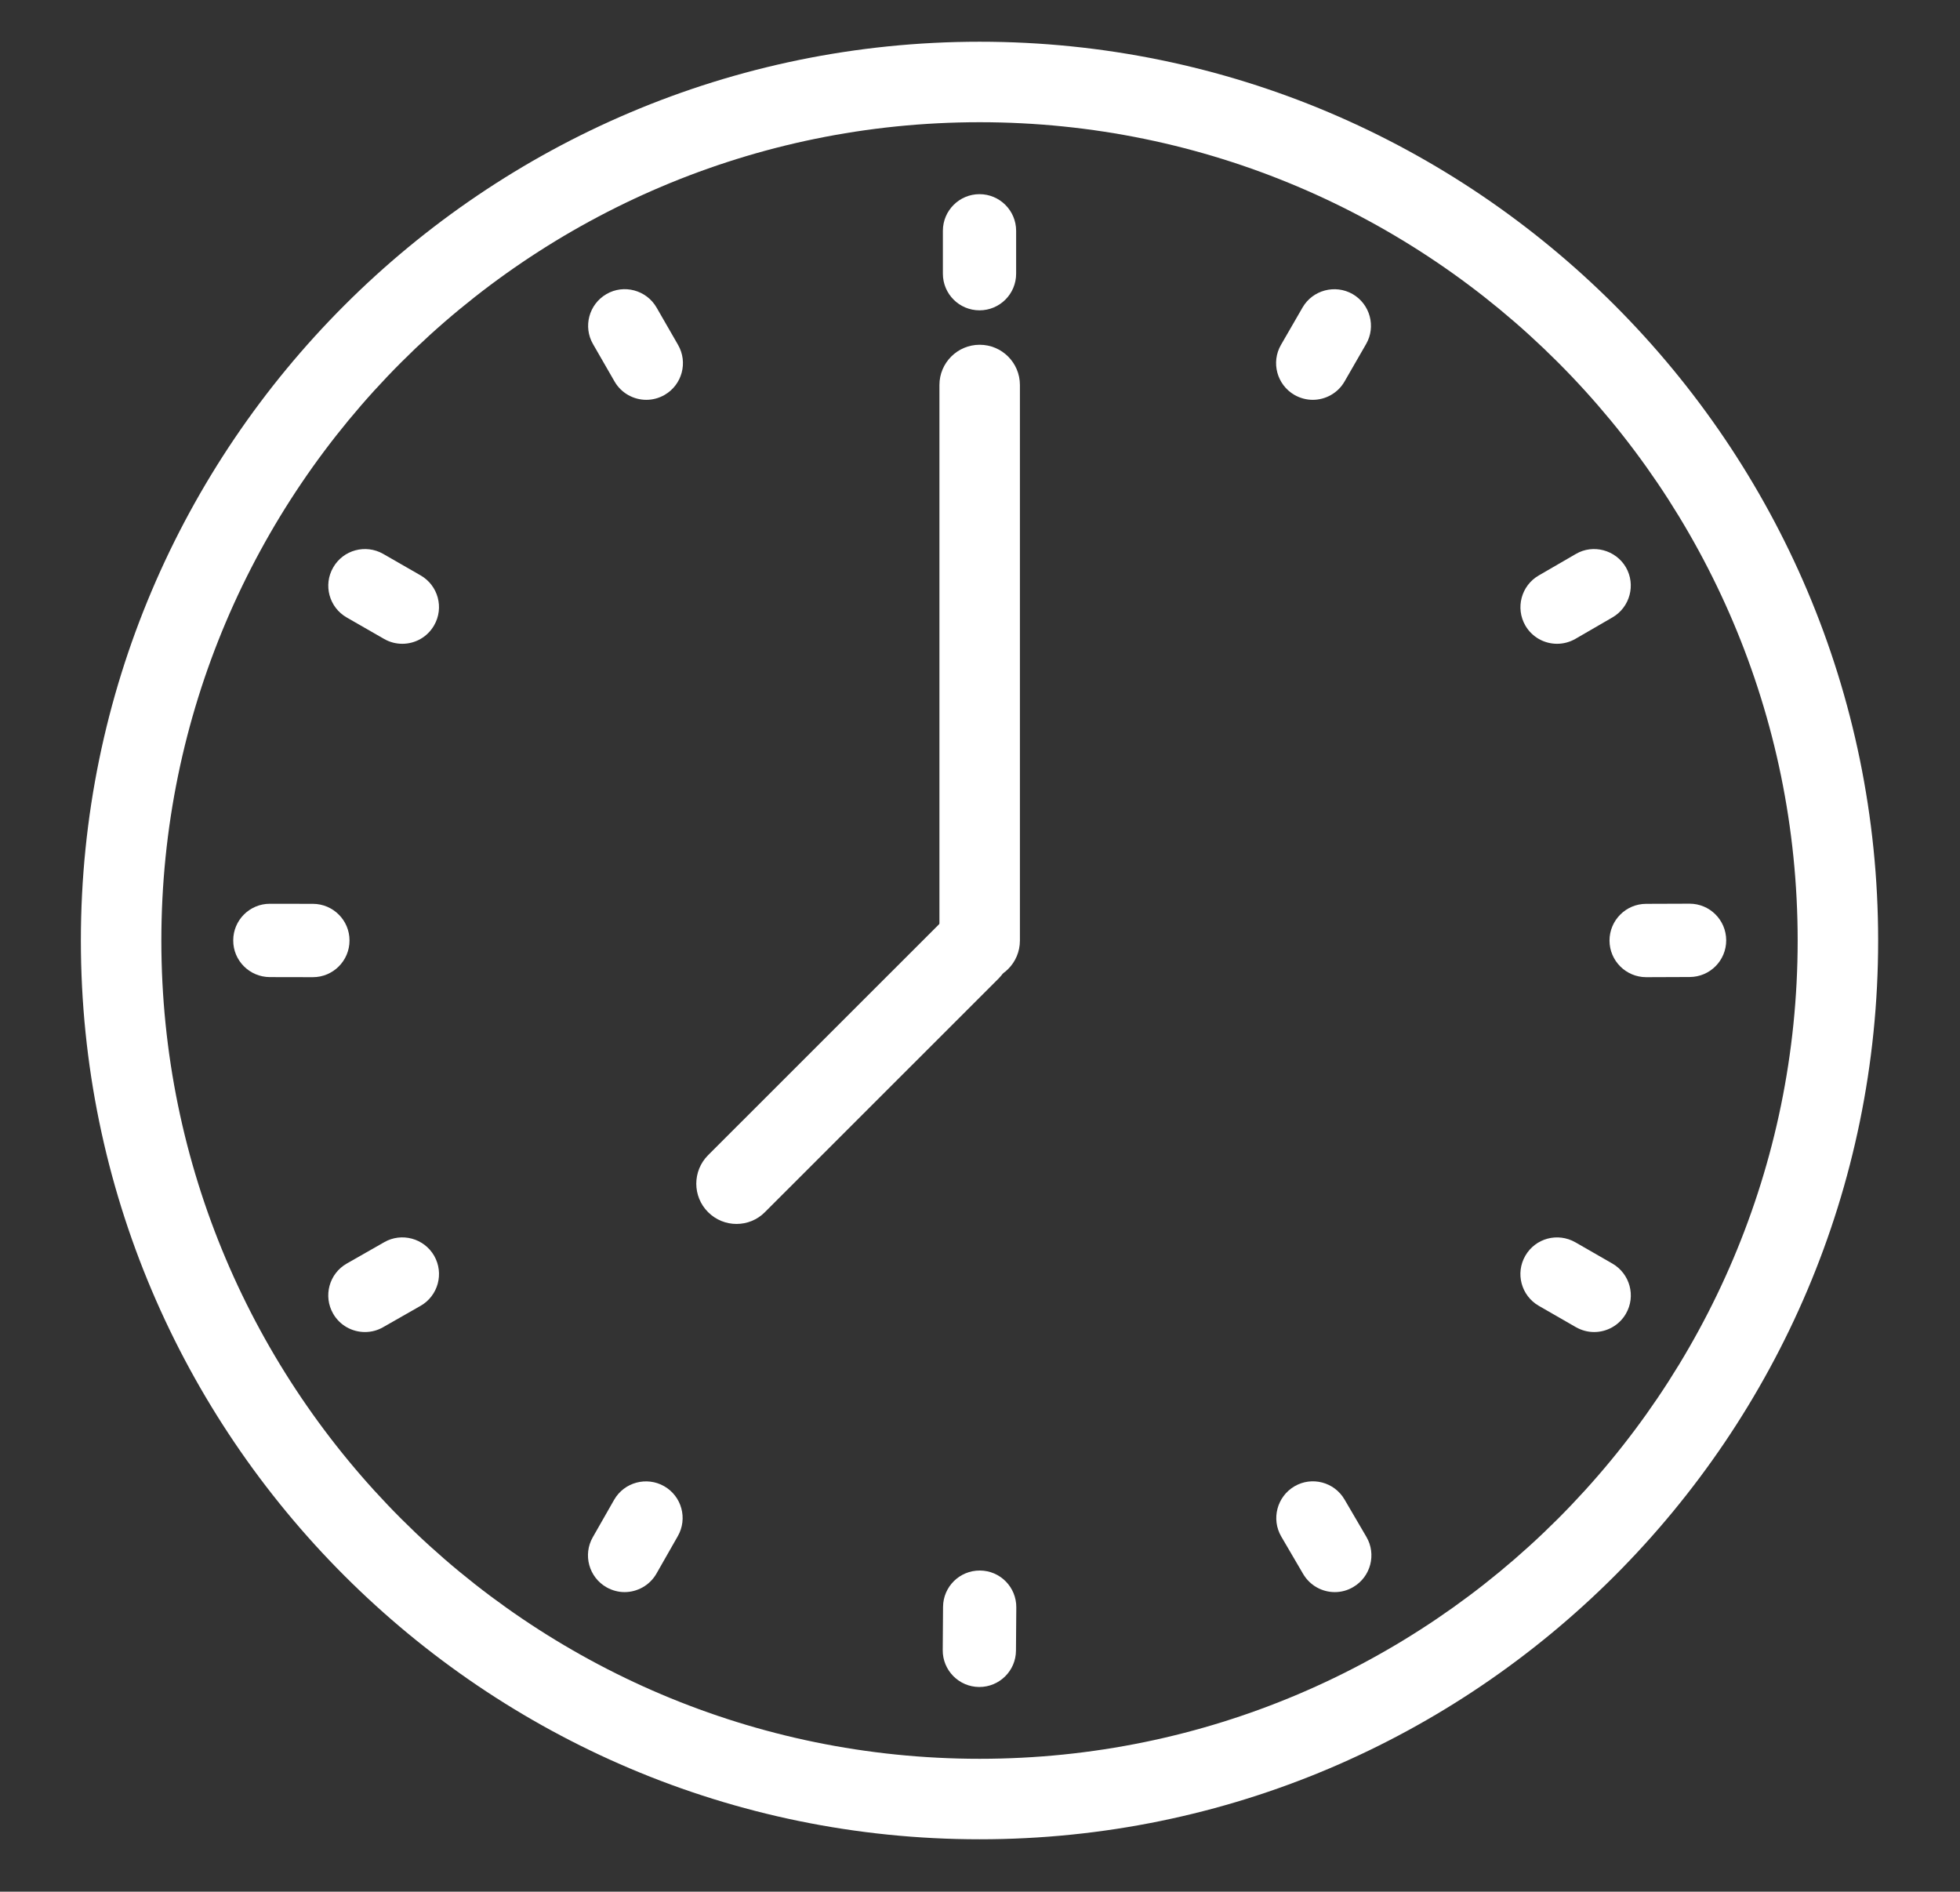 <?xml version="1.0" encoding="UTF-8" standalone="no"?><!DOCTYPE svg PUBLIC "-//W3C//DTD SVG 1.1//EN" "http://www.w3.org/Graphics/SVG/1.1/DTD/svg11.dtd"><svg width="100%" height="100%" viewBox="0 0 143 138" version="1.1" xmlns="http://www.w3.org/2000/svg" xmlns:xlink="http://www.w3.org/1999/xlink" xml:space="preserve" xmlns:serif="http://www.serif.com/" style="fill-rule:evenodd;clip-rule:evenodd;stroke-linejoin:round;stroke-miterlimit:2;"><rect x="0" y="0" width="143" height="138" fill="#333333" stroke="none"/><rect id="ArtBoard1" x="0" y="0" width="142.928" height="137.222" style="fill:none;"/><g><path d="M71.476,8.916c-32.917,0 -59.704,26.787 -59.704,59.698c0,32.917 26.787,59.692 59.704,59.692c32.911,-0 59.68,-26.775 59.68,-59.692c0,-32.911 -26.769,-59.698 -59.68,-59.698Zm-0,125.262c-36.158,-0 -65.576,-29.412 -65.576,-65.564c0,-36.152 29.418,-65.57 65.576,-65.57c36.152,0 65.552,29.418 65.552,65.57c-0,36.152 -29.4,65.564 -65.552,65.564Z" style="fill:#fff;fill-rule:nonzero;"/><path d="M71.476,71.55c-1.621,-0 -2.936,-1.309 -2.936,-2.936l0,-40.527c0,-1.62 1.315,-2.936 2.936,-2.936c1.626,0 2.936,1.316 2.936,2.936l-0,40.527c-0,1.627 -1.31,2.936 -2.936,2.936Z" style="fill:#fff;fill-rule:nonzero;"/><path d="M95.779,29.168c-0.452,-0 -0.916,-0.118 -1.339,-0.359c-1.274,-0.739 -1.72,-2.372 -0.98,-3.652l1.573,-2.724c0.734,-1.274 2.378,-1.709 3.652,-0.981c1.28,0.74 1.721,2.378 0.981,3.653l-1.568,2.724c-0.493,0.857 -1.397,1.339 -2.319,1.339Z" style="fill:#fff;fill-rule:nonzero;"/><path d="M45.57,116.146c-0.452,-0 -0.904,-0.118 -1.321,-0.353c-1.286,-0.734 -1.732,-2.372 -0.999,-3.652l1.557,-2.73c0.739,-1.286 2.377,-1.715 3.646,-0.993c1.286,0.734 1.732,2.367 0.998,3.647l-1.556,2.73c-0.493,0.863 -1.403,1.351 -2.325,1.351Z" style="fill:#fff;fill-rule:nonzero;"/><path d="M116.306,97.174c-0.452,-0 -0.91,-0.118 -1.332,-0.358l-2.707,-1.556c-1.28,-0.74 -1.721,-2.372 -0.981,-3.652c0.74,-1.281 2.361,-1.715 3.652,-0.981l2.707,1.556c1.274,0.74 1.721,2.372 0.981,3.652c-0.494,0.858 -1.398,1.339 -2.32,1.339Z" style="fill:#fff;fill-rule:nonzero;"/><path d="M29.352,46.965c-0.452,0 -0.91,-0.112 -1.327,-0.353l-2.73,-1.567c-1.28,-0.734 -1.726,-2.367 -0.987,-3.647c0.734,-1.286 2.372,-1.72 3.647,-0.992l2.73,1.568c1.28,0.734 1.726,2.366 0.987,3.646c-0.494,0.863 -1.392,1.345 -2.32,1.345Z" style="fill:#fff;fill-rule:nonzero;"/><path d="M47.155,29.168c-0.922,-0 -1.826,-0.482 -2.319,-1.339l-1.568,-2.724c-0.74,-1.275 -0.299,-2.913 0.981,-3.653c1.262,-0.734 2.912,-0.299 3.652,0.981l1.568,2.724c0.739,1.28 0.299,2.913 -0.981,3.652c-0.417,0.241 -0.881,0.359 -1.333,0.359Z" style="fill:#fff;fill-rule:nonzero;"/><path d="M97.382,116.146c-0.916,-0 -1.809,-0.476 -2.308,-1.328l-1.597,-2.73c-0.74,-1.274 -0.305,-2.912 0.963,-3.658c1.269,-0.746 2.912,-0.317 3.658,0.963l1.597,2.73c0.74,1.269 0.312,2.907 -0.963,3.653c-0.422,0.252 -0.886,0.37 -1.35,0.37Z" style="fill:#fff;fill-rule:nonzero;"/><path d="M26.628,97.174c-0.928,-0 -1.832,-0.481 -2.325,-1.345c-0.734,-1.286 -0.288,-2.918 0.998,-3.652l2.73,-1.556c1.262,-0.728 2.907,-0.294 3.646,0.992c0.734,1.287 0.288,2.919 -0.998,3.653l-2.73,1.556c-0.417,0.24 -0.869,0.352 -1.321,0.352Z" style="fill:#fff;fill-rule:nonzero;"/><path d="M113.6,46.965c-0.922,0 -1.815,-0.476 -2.314,-1.333c-0.734,-1.28 -0.299,-2.912 0.981,-3.652l2.707,-1.568c1.25,-0.734 2.9,-0.305 3.652,0.975c0.734,1.28 0.293,2.912 -0.981,3.652l-2.707,1.568c-0.422,0.241 -0.88,0.358 -1.338,0.358Z" style="fill:#fff;fill-rule:nonzero;"/><path d="M22.828,71.286l-3.146,-0.006c-1.474,-0.006 -2.672,-1.204 -2.666,-2.678c-0,-1.474 1.198,-2.671 2.671,-2.671l3.148,0.005c1.473,0.006 2.671,1.204 2.665,2.678c0,1.474 -1.197,2.672 -2.672,2.672Z" style="fill:#fff;fill-rule:nonzero;"/><path d="M120.105,71.286c-1.473,-0 -2.671,-1.192 -2.677,-2.666c-0,-1.48 1.192,-2.678 2.666,-2.684l3.164,-0.011l0.012,-0c1.474,-0 2.666,1.191 2.672,2.666c0.006,1.479 -1.186,2.677 -2.66,2.683l-3.165,0.012l-0.012,-0Z" style="fill:#fff;fill-rule:nonzero;"/><path d="M71.452,123.068l-0.017,0c-1.474,-0.011 -2.666,-1.215 -2.654,-2.695l0.023,-3.153c0.012,-1.468 1.204,-2.648 2.672,-2.648l0.017,-0c1.48,0.006 2.666,1.215 2.655,2.689l-0.024,3.153c-0.006,1.468 -1.204,2.654 -2.672,2.654Z" style="fill:#fff;fill-rule:nonzero;"/><path d="M71.464,22.639c-1.474,-0 -2.672,-1.192 -2.672,-2.672l0,-3.13c0,-1.474 1.198,-2.672 2.672,-2.672c1.474,0 2.672,1.198 2.672,2.672l-0,3.13c-0,1.48 -1.198,2.672 -2.672,2.672Z" style="fill:#fff;fill-rule:nonzero;"/><path d="M53.737,89.288c-0.751,0 -1.503,-0.287 -2.078,-0.863c-1.145,-1.145 -1.145,-3 -0,-4.151l17.046,-17.04c1.145,-1.145 3,-1.145 4.151,0c1.145,1.145 1.145,3.007 -0,4.152l-17.046,17.039c-0.57,0.576 -1.321,0.863 -2.073,0.863Z" style="fill:#fff;fill-rule:nonzero;"/></g></svg>
